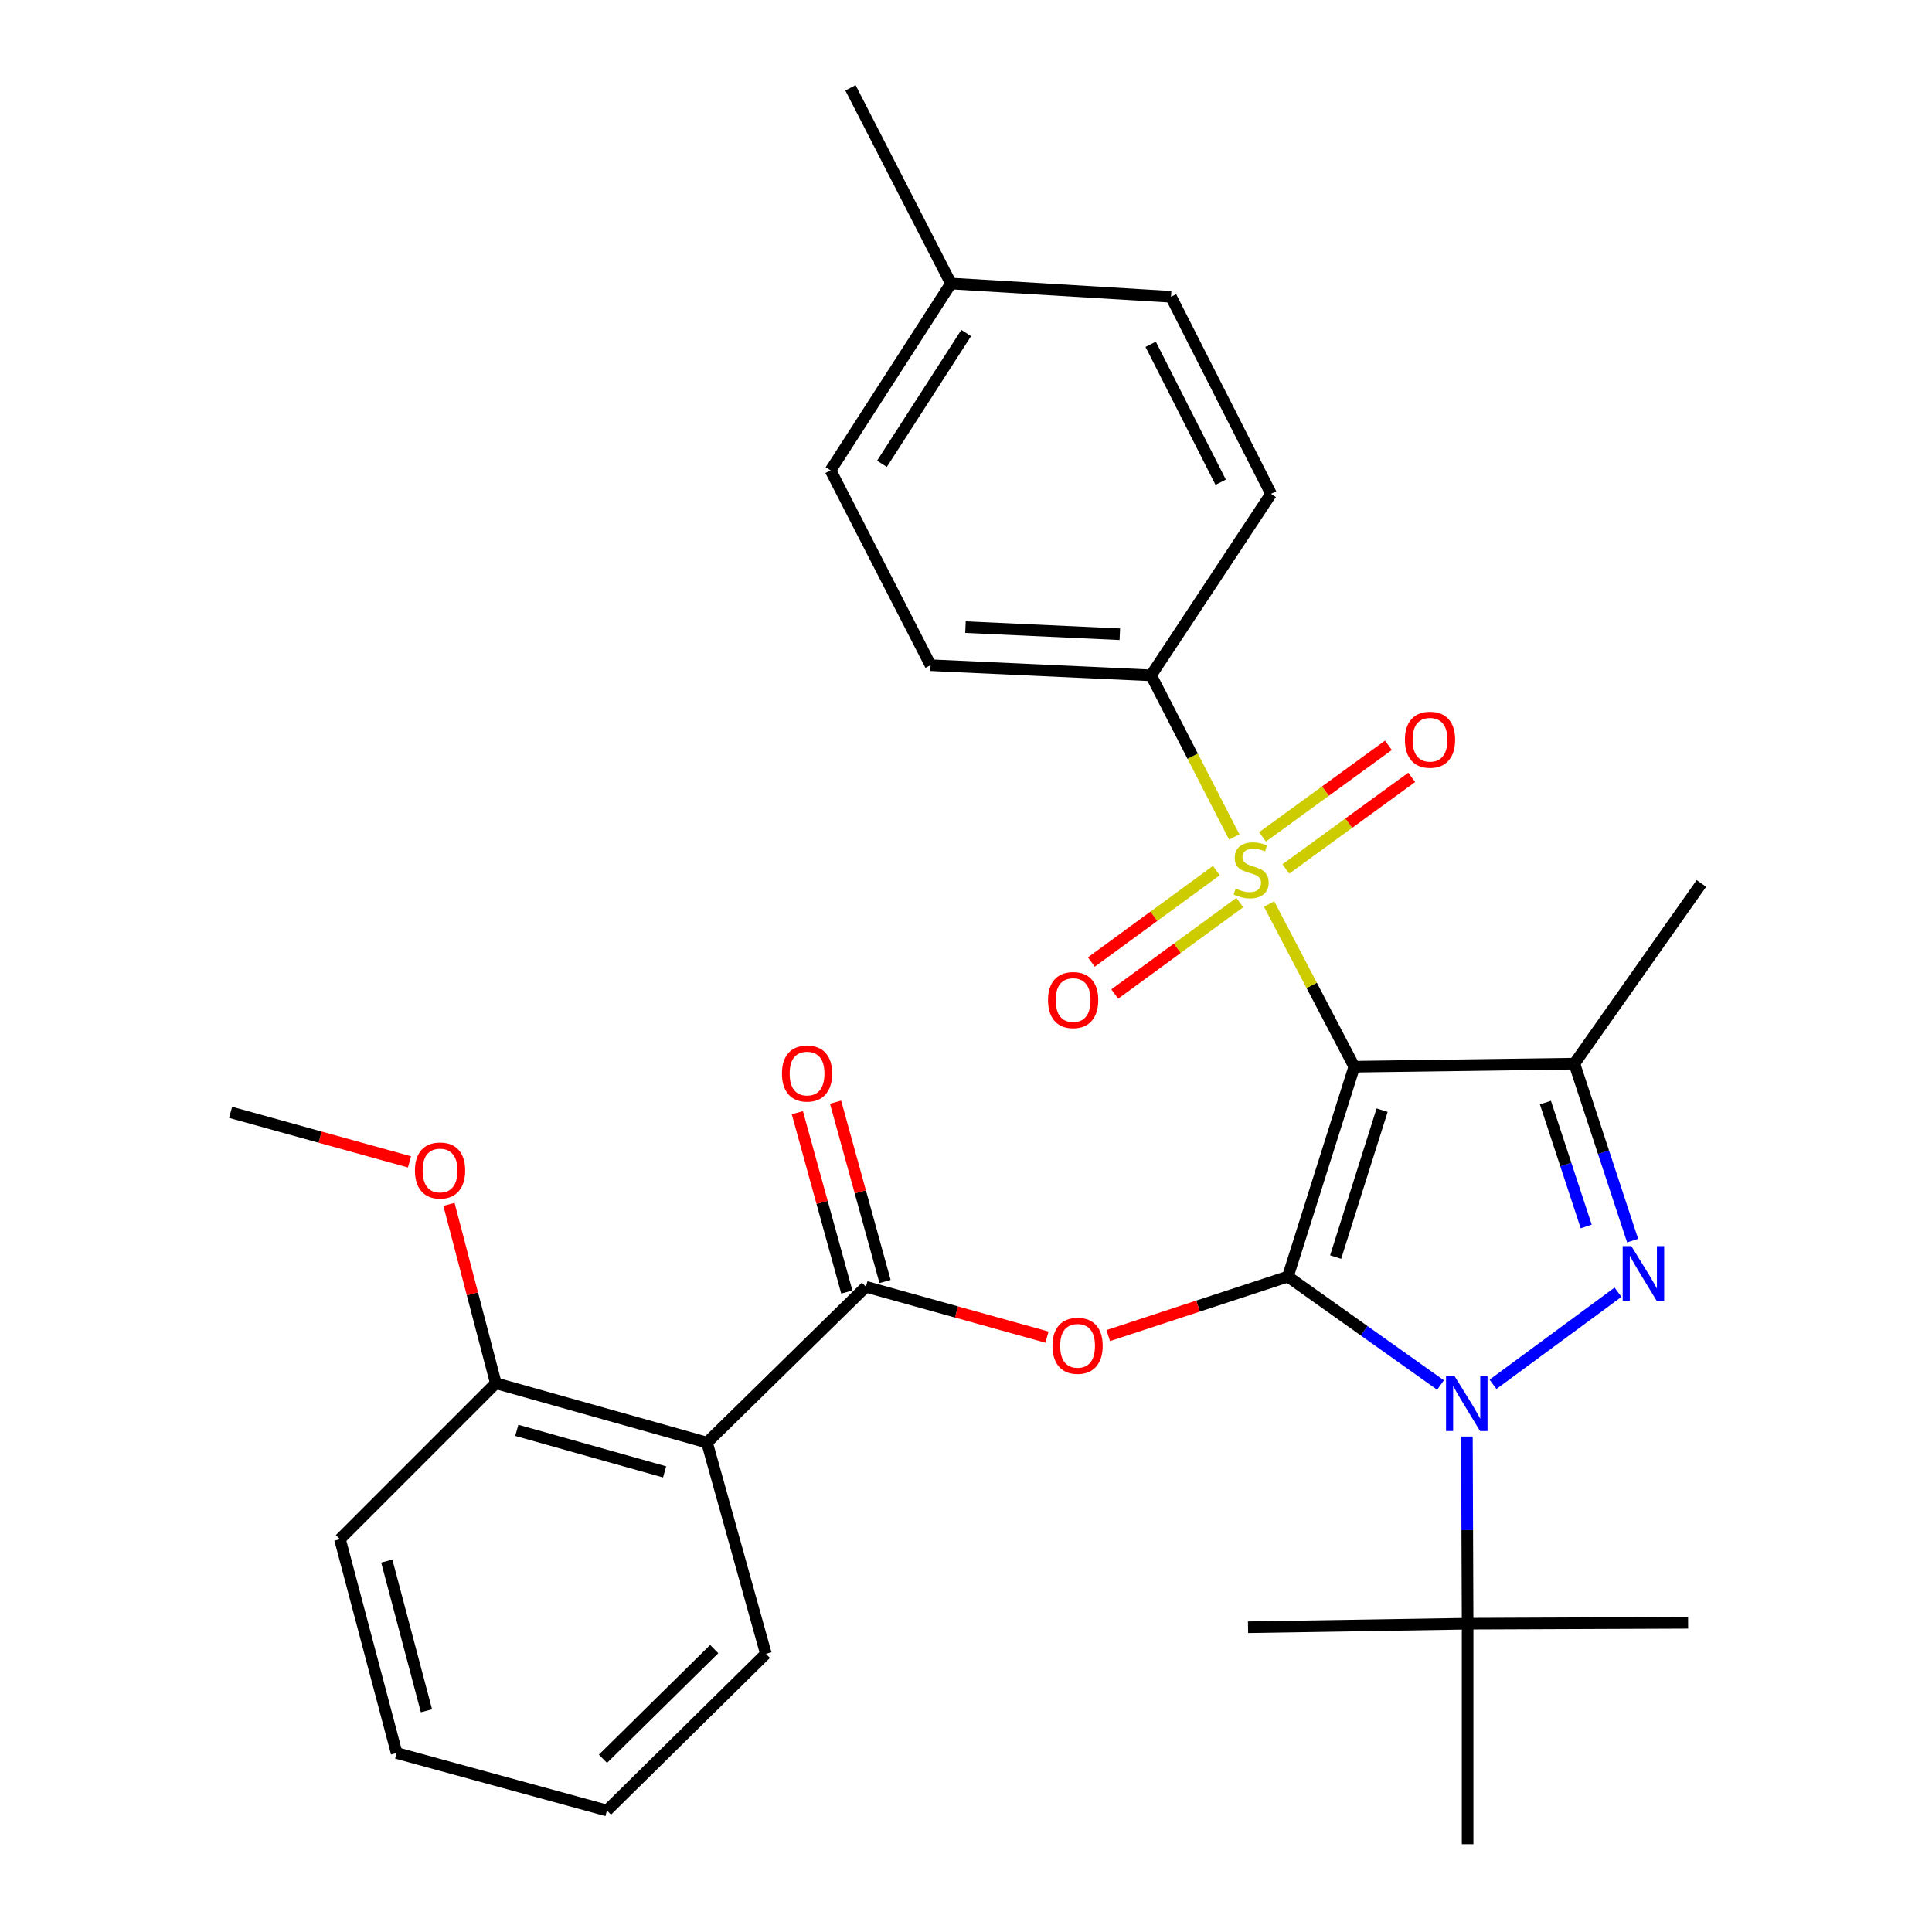 <?xml version='1.0' encoding='iso-8859-1'?>
<svg version='1.1' baseProfile='full'
              xmlns='http://www.w3.org/2000/svg'
                      xmlns:rdkit='http://www.rdkit.org/xml'
                      xmlns:xlink='http://www.w3.org/1999/xlink'
                  xml:space='preserve'
width='1000px' height='1000px' viewBox='0 0 1000 1000'>
<!-- END OF HEADER -->
<rect style='opacity:1.0;fill:#FFFFFF;stroke:none' width='1000' height='1000' x='0' y='0'> </rect>
<path class='bond-0' d='M 666.602,660.765 L 700.976,552.125' style='fill:none;fill-rule:evenodd;stroke:#000000;stroke-width:6px;stroke-linecap:butt;stroke-linejoin:miter;stroke-opacity:1' />
<path class='bond-0' d='M 691.324,650.66 L 715.386,574.612' style='fill:none;fill-rule:evenodd;stroke:#000000;stroke-width:6px;stroke-linecap:butt;stroke-linejoin:miter;stroke-opacity:1' />
<path class='bond-1' d='M 666.602,660.765 L 706.112,688.829' style='fill:none;fill-rule:evenodd;stroke:#000000;stroke-width:6px;stroke-linecap:butt;stroke-linejoin:miter;stroke-opacity:1' />
<path class='bond-1' d='M 706.112,688.829 L 745.622,716.892' style='fill:none;fill-rule:evenodd;stroke:#0000FF;stroke-width:6px;stroke-linecap:butt;stroke-linejoin:miter;stroke-opacity:1' />
<path class='bond-5' d='M 666.602,660.765 L 620.112,676.031' style='fill:none;fill-rule:evenodd;stroke:#000000;stroke-width:6px;stroke-linecap:butt;stroke-linejoin:miter;stroke-opacity:1' />
<path class='bond-5' d='M 620.112,676.031 L 573.621,691.298' style='fill:none;fill-rule:evenodd;stroke:#FF0000;stroke-width:6px;stroke-linecap:butt;stroke-linejoin:miter;stroke-opacity:1' />
<path class='bond-2' d='M 700.976,552.125 L 678.926,510.025' style='fill:none;fill-rule:evenodd;stroke:#000000;stroke-width:6px;stroke-linecap:butt;stroke-linejoin:miter;stroke-opacity:1' />
<path class='bond-2' d='M 678.926,510.025 L 656.875,467.924' style='fill:none;fill-rule:evenodd;stroke:#CCCC00;stroke-width:6px;stroke-linecap:butt;stroke-linejoin:miter;stroke-opacity:1' />
<path class='bond-4' d='M 700.976,552.125 L 814.884,550.541' style='fill:none;fill-rule:evenodd;stroke:#000000;stroke-width:6px;stroke-linecap:butt;stroke-linejoin:miter;stroke-opacity:1' />
<path class='bond-3' d='M 772.781,716.531 L 837.479,668.854' style='fill:none;fill-rule:evenodd;stroke:#0000FF;stroke-width:6px;stroke-linecap:butt;stroke-linejoin:miter;stroke-opacity:1' />
<path class='bond-9' d='M 759.266,743.544 L 759.45,791.983' style='fill:none;fill-rule:evenodd;stroke:#0000FF;stroke-width:6px;stroke-linecap:butt;stroke-linejoin:miter;stroke-opacity:1' />
<path class='bond-9' d='M 759.45,791.983 L 759.634,840.422' style='fill:none;fill-rule:evenodd;stroke:#000000;stroke-width:6px;stroke-linecap:butt;stroke-linejoin:miter;stroke-opacity:1' />
<path class='bond-8' d='M 638.85,433.218 L 617.321,391.391' style='fill:none;fill-rule:evenodd;stroke:#CCCC00;stroke-width:6px;stroke-linecap:butt;stroke-linejoin:miter;stroke-opacity:1' />
<path class='bond-8' d='M 617.321,391.391 L 595.791,349.564' style='fill:none;fill-rule:evenodd;stroke:#000000;stroke-width:6px;stroke-linecap:butt;stroke-linejoin:miter;stroke-opacity:1' />
<path class='bond-10' d='M 629.583,450.613 L 597.232,474.276' style='fill:none;fill-rule:evenodd;stroke:#CCCC00;stroke-width:6px;stroke-linecap:butt;stroke-linejoin:miter;stroke-opacity:1' />
<path class='bond-10' d='M 597.232,474.276 L 564.88,497.939' style='fill:none;fill-rule:evenodd;stroke:#FF0000;stroke-width:6px;stroke-linecap:butt;stroke-linejoin:miter;stroke-opacity:1' />
<path class='bond-10' d='M 641.699,467.177 L 609.347,490.84' style='fill:none;fill-rule:evenodd;stroke:#CCCC00;stroke-width:6px;stroke-linecap:butt;stroke-linejoin:miter;stroke-opacity:1' />
<path class='bond-10' d='M 609.347,490.84 L 576.996,514.503' style='fill:none;fill-rule:evenodd;stroke:#FF0000;stroke-width:6px;stroke-linecap:butt;stroke-linejoin:miter;stroke-opacity:1' />
<path class='bond-11' d='M 665.554,449.775 L 698.135,426.071' style='fill:none;fill-rule:evenodd;stroke:#CCCC00;stroke-width:6px;stroke-linecap:butt;stroke-linejoin:miter;stroke-opacity:1' />
<path class='bond-11' d='M 698.135,426.071 L 730.716,402.367' style='fill:none;fill-rule:evenodd;stroke:#FF0000;stroke-width:6px;stroke-linecap:butt;stroke-linejoin:miter;stroke-opacity:1' />
<path class='bond-11' d='M 653.48,433.18 L 686.062,409.476' style='fill:none;fill-rule:evenodd;stroke:#CCCC00;stroke-width:6px;stroke-linecap:butt;stroke-linejoin:miter;stroke-opacity:1' />
<path class='bond-11' d='M 686.062,409.476 L 718.643,385.773' style='fill:none;fill-rule:evenodd;stroke:#FF0000;stroke-width:6px;stroke-linecap:butt;stroke-linejoin:miter;stroke-opacity:1' />
<path class='bond-30' d='M 845.035,642.139 L 829.959,596.34' style='fill:none;fill-rule:evenodd;stroke:#0000FF;stroke-width:6px;stroke-linecap:butt;stroke-linejoin:miter;stroke-opacity:1' />
<path class='bond-30' d='M 829.959,596.34 L 814.884,550.541' style='fill:none;fill-rule:evenodd;stroke:#000000;stroke-width:6px;stroke-linecap:butt;stroke-linejoin:miter;stroke-opacity:1' />
<path class='bond-30' d='M 821.019,634.816 L 810.466,602.756' style='fill:none;fill-rule:evenodd;stroke:#0000FF;stroke-width:6px;stroke-linecap:butt;stroke-linejoin:miter;stroke-opacity:1' />
<path class='bond-30' d='M 810.466,602.756 L 799.913,570.697' style='fill:none;fill-rule:evenodd;stroke:#000000;stroke-width:6px;stroke-linecap:butt;stroke-linejoin:miter;stroke-opacity:1' />
<path class='bond-16' d='M 814.884,550.541 L 880.644,457.269' style='fill:none;fill-rule:evenodd;stroke:#000000;stroke-width:6px;stroke-linecap:butt;stroke-linejoin:miter;stroke-opacity:1' />
<path class='bond-6' d='M 541.915,692.1 L 495.06,679.066' style='fill:none;fill-rule:evenodd;stroke:#FF0000;stroke-width:6px;stroke-linecap:butt;stroke-linejoin:miter;stroke-opacity:1' />
<path class='bond-6' d='M 495.06,679.066 L 448.205,666.032' style='fill:none;fill-rule:evenodd;stroke:#000000;stroke-width:6px;stroke-linecap:butt;stroke-linejoin:miter;stroke-opacity:1' />
<path class='bond-7' d='M 448.205,666.032 L 365.947,746.694' style='fill:none;fill-rule:evenodd;stroke:#000000;stroke-width:6px;stroke-linecap:butt;stroke-linejoin:miter;stroke-opacity:1' />
<path class='bond-12' d='M 458.097,663.303 L 445.291,616.889' style='fill:none;fill-rule:evenodd;stroke:#000000;stroke-width:6px;stroke-linecap:butt;stroke-linejoin:miter;stroke-opacity:1' />
<path class='bond-12' d='M 445.291,616.889 L 432.485,570.475' style='fill:none;fill-rule:evenodd;stroke:#FF0000;stroke-width:6px;stroke-linecap:butt;stroke-linejoin:miter;stroke-opacity:1' />
<path class='bond-12' d='M 438.314,668.761 L 425.508,622.347' style='fill:none;fill-rule:evenodd;stroke:#000000;stroke-width:6px;stroke-linecap:butt;stroke-linejoin:miter;stroke-opacity:1' />
<path class='bond-12' d='M 425.508,622.347 L 412.702,575.933' style='fill:none;fill-rule:evenodd;stroke:#FF0000;stroke-width:6px;stroke-linecap:butt;stroke-linejoin:miter;stroke-opacity:1' />
<path class='bond-13' d='M 365.947,746.694 L 256.646,715.98' style='fill:none;fill-rule:evenodd;stroke:#000000;stroke-width:6px;stroke-linecap:butt;stroke-linejoin:miter;stroke-opacity:1' />
<path class='bond-13' d='M 344,761.844 L 267.49,740.344' style='fill:none;fill-rule:evenodd;stroke:#000000;stroke-width:6px;stroke-linecap:butt;stroke-linejoin:miter;stroke-opacity:1' />
<path class='bond-20' d='M 365.947,746.694 L 396.422,856.007' style='fill:none;fill-rule:evenodd;stroke:#000000;stroke-width:6px;stroke-linecap:butt;stroke-linejoin:miter;stroke-opacity:1' />
<path class='bond-14' d='M 595.791,349.564 L 481.667,344.308' style='fill:none;fill-rule:evenodd;stroke:#000000;stroke-width:6px;stroke-linecap:butt;stroke-linejoin:miter;stroke-opacity:1' />
<path class='bond-14' d='M 579.617,328.276 L 499.73,324.597' style='fill:none;fill-rule:evenodd;stroke:#000000;stroke-width:6px;stroke-linecap:butt;stroke-linejoin:miter;stroke-opacity:1' />
<path class='bond-15' d='M 595.791,349.564 L 657.892,255.609' style='fill:none;fill-rule:evenodd;stroke:#000000;stroke-width:6px;stroke-linecap:butt;stroke-linejoin:miter;stroke-opacity:1' />
<path class='bond-22' d='M 759.634,840.422 L 873.758,839.966' style='fill:none;fill-rule:evenodd;stroke:#000000;stroke-width:6px;stroke-linecap:butt;stroke-linejoin:miter;stroke-opacity:1' />
<path class='bond-23' d='M 759.634,840.422 L 645.978,842.257' style='fill:none;fill-rule:evenodd;stroke:#000000;stroke-width:6px;stroke-linecap:butt;stroke-linejoin:miter;stroke-opacity:1' />
<path class='bond-24' d='M 759.634,840.422 L 759.634,954.545' style='fill:none;fill-rule:evenodd;stroke:#000000;stroke-width:6px;stroke-linecap:butt;stroke-linejoin:miter;stroke-opacity:1' />
<path class='bond-21' d='M 256.646,715.98 L 244.514,669.678' style='fill:none;fill-rule:evenodd;stroke:#000000;stroke-width:6px;stroke-linecap:butt;stroke-linejoin:miter;stroke-opacity:1' />
<path class='bond-21' d='M 244.514,669.678 L 232.381,623.375' style='fill:none;fill-rule:evenodd;stroke:#FF0000;stroke-width:6px;stroke-linecap:butt;stroke-linejoin:miter;stroke-opacity:1' />
<path class='bond-25' d='M 256.646,715.98 L 175.962,796.665' style='fill:none;fill-rule:evenodd;stroke:#000000;stroke-width:6px;stroke-linecap:butt;stroke-linejoin:miter;stroke-opacity:1' />
<path class='bond-18' d='M 481.667,344.308 L 429.895,243.455' style='fill:none;fill-rule:evenodd;stroke:#000000;stroke-width:6px;stroke-linecap:butt;stroke-linejoin:miter;stroke-opacity:1' />
<path class='bond-17' d='M 657.892,255.609 L 606.109,153.627' style='fill:none;fill-rule:evenodd;stroke:#000000;stroke-width:6px;stroke-linecap:butt;stroke-linejoin:miter;stroke-opacity:1' />
<path class='bond-17' d='M 631.827,249.603 L 595.578,178.215' style='fill:none;fill-rule:evenodd;stroke:#000000;stroke-width:6px;stroke-linecap:butt;stroke-linejoin:miter;stroke-opacity:1' />
<path class='bond-19' d='M 606.109,153.627 L 492.202,146.752' style='fill:none;fill-rule:evenodd;stroke:#000000;stroke-width:6px;stroke-linecap:butt;stroke-linejoin:miter;stroke-opacity:1' />
<path class='bond-32' d='M 429.895,243.455 L 492.202,146.752' style='fill:none;fill-rule:evenodd;stroke:#000000;stroke-width:6px;stroke-linecap:butt;stroke-linejoin:miter;stroke-opacity:1' />
<path class='bond-32' d='M 456.492,240.065 L 500.107,172.373' style='fill:none;fill-rule:evenodd;stroke:#000000;stroke-width:6px;stroke-linecap:butt;stroke-linejoin:miter;stroke-opacity:1' />
<path class='bond-26' d='M 492.202,146.752 L 440.202,45.455' style='fill:none;fill-rule:evenodd;stroke:#000000;stroke-width:6px;stroke-linecap:butt;stroke-linejoin:miter;stroke-opacity:1' />
<path class='bond-28' d='M 396.422,856.007 L 314.153,937.125' style='fill:none;fill-rule:evenodd;stroke:#000000;stroke-width:6px;stroke-linecap:butt;stroke-linejoin:miter;stroke-opacity:1' />
<path class='bond-28' d='M 369.673,853.562 L 312.085,910.344' style='fill:none;fill-rule:evenodd;stroke:#000000;stroke-width:6px;stroke-linecap:butt;stroke-linejoin:miter;stroke-opacity:1' />
<path class='bond-27' d='M 211.955,601.387 L 165.655,588.562' style='fill:none;fill-rule:evenodd;stroke:#FF0000;stroke-width:6px;stroke-linecap:butt;stroke-linejoin:miter;stroke-opacity:1' />
<path class='bond-27' d='M 165.655,588.562 L 119.356,575.737' style='fill:none;fill-rule:evenodd;stroke:#000000;stroke-width:6px;stroke-linecap:butt;stroke-linejoin:miter;stroke-opacity:1' />
<path class='bond-31' d='M 175.962,796.665 L 205.296,907.357' style='fill:none;fill-rule:evenodd;stroke:#000000;stroke-width:6px;stroke-linecap:butt;stroke-linejoin:miter;stroke-opacity:1' />
<path class='bond-31' d='M 200.199,808.012 L 220.733,885.496' style='fill:none;fill-rule:evenodd;stroke:#000000;stroke-width:6px;stroke-linecap:butt;stroke-linejoin:miter;stroke-opacity:1' />
<path class='bond-29' d='M 314.153,937.125 L 205.296,907.357' style='fill:none;fill-rule:evenodd;stroke:#000000;stroke-width:6px;stroke-linecap:butt;stroke-linejoin:miter;stroke-opacity:1' />
<path  class='atom-2' d='M 752.941 712.377
L 762.221 727.377
Q 763.141 728.857, 764.621 731.537
Q 766.101 734.217, 766.181 734.377
L 766.181 712.377
L 769.941 712.377
L 769.941 740.697
L 766.061 740.697
L 756.101 724.297
Q 754.941 722.377, 753.701 720.177
Q 752.501 717.977, 752.141 717.297
L 752.141 740.697
L 748.461 740.697
L 748.461 712.377
L 752.941 712.377
' fill='#0000FF'/>
<path  class='atom-3' d='M 639.574 459.886
Q 639.894 460.006, 641.214 460.566
Q 642.534 461.126, 643.974 461.486
Q 645.454 461.806, 646.894 461.806
Q 649.574 461.806, 651.134 460.526
Q 652.694 459.206, 652.694 456.926
Q 652.694 455.366, 651.894 454.406
Q 651.134 453.446, 649.934 452.926
Q 648.734 452.406, 646.734 451.806
Q 644.214 451.046, 642.694 450.326
Q 641.214 449.606, 640.134 448.086
Q 639.094 446.566, 639.094 444.006
Q 639.094 440.446, 641.494 438.246
Q 643.934 436.046, 648.734 436.046
Q 652.014 436.046, 655.734 437.606
L 654.814 440.686
Q 651.414 439.286, 648.854 439.286
Q 646.094 439.286, 644.574 440.446
Q 643.054 441.566, 643.094 443.526
Q 643.094 445.046, 643.854 445.966
Q 644.654 446.886, 645.774 447.406
Q 646.934 447.926, 648.854 448.526
Q 651.414 449.326, 652.934 450.126
Q 654.454 450.926, 655.534 452.566
Q 656.654 454.166, 656.654 456.926
Q 656.654 460.846, 654.014 462.966
Q 651.414 465.046, 647.054 465.046
Q 644.534 465.046, 642.614 464.486
Q 640.734 463.966, 638.494 463.046
L 639.574 459.886
' fill='#CCCC00'/>
<path  class='atom-4' d='M 844.377 644.998
L 853.657 659.998
Q 854.577 661.478, 856.057 664.158
Q 857.537 666.838, 857.617 666.998
L 857.617 644.998
L 861.377 644.998
L 861.377 673.318
L 857.497 673.318
L 847.537 656.918
Q 846.377 654.998, 845.137 652.798
Q 843.937 650.598, 843.577 649.918
L 843.577 673.318
L 839.897 673.318
L 839.897 644.998
L 844.377 644.998
' fill='#0000FF'/>
<path  class='atom-6' d='M 544.757 696.587
Q 544.757 689.787, 548.117 685.987
Q 551.477 682.187, 557.757 682.187
Q 564.037 682.187, 567.397 685.987
Q 570.757 689.787, 570.757 696.587
Q 570.757 703.467, 567.357 707.387
Q 563.957 711.267, 557.757 711.267
Q 551.517 711.267, 548.117 707.387
Q 544.757 703.507, 544.757 696.587
M 557.757 708.067
Q 562.077 708.067, 564.397 705.187
Q 566.757 702.267, 566.757 696.587
Q 566.757 691.027, 564.397 688.227
Q 562.077 685.387, 557.757 685.387
Q 553.437 685.387, 551.077 688.187
Q 548.757 690.987, 548.757 696.587
Q 548.757 702.307, 551.077 705.187
Q 553.437 708.067, 557.757 708.067
' fill='#FF0000'/>
<path  class='atom-11' d='M 542.454 517.626
Q 542.454 510.826, 545.814 507.026
Q 549.174 503.226, 555.454 503.226
Q 561.734 503.226, 565.094 507.026
Q 568.454 510.826, 568.454 517.626
Q 568.454 524.506, 565.054 528.426
Q 561.654 532.306, 555.454 532.306
Q 549.214 532.306, 545.814 528.426
Q 542.454 524.546, 542.454 517.626
M 555.454 529.106
Q 559.774 529.106, 562.094 526.226
Q 564.454 523.306, 564.454 517.626
Q 564.454 512.066, 562.094 509.266
Q 559.774 506.426, 555.454 506.426
Q 551.134 506.426, 548.774 509.226
Q 546.454 512.026, 546.454 517.626
Q 546.454 523.346, 548.774 526.226
Q 551.134 529.106, 555.454 529.106
' fill='#FF0000'/>
<path  class='atom-12' d='M 727.173 382.878
Q 727.173 376.078, 730.533 372.278
Q 733.893 368.478, 740.173 368.478
Q 746.453 368.478, 749.813 372.278
Q 753.173 376.078, 753.173 382.878
Q 753.173 389.758, 749.773 393.678
Q 746.373 397.558, 740.173 397.558
Q 733.933 397.558, 730.533 393.678
Q 727.173 389.798, 727.173 382.878
M 740.173 394.358
Q 744.493 394.358, 746.813 391.478
Q 749.173 388.558, 749.173 382.878
Q 749.173 377.318, 746.813 374.518
Q 744.493 371.678, 740.173 371.678
Q 735.853 371.678, 733.493 374.478
Q 731.173 377.278, 731.173 382.878
Q 731.173 388.598, 733.493 391.478
Q 735.853 394.358, 740.173 394.358
' fill='#FF0000'/>
<path  class='atom-13' d='M 404.731 555.66
Q 404.731 548.86, 408.091 545.06
Q 411.451 541.26, 417.731 541.26
Q 424.011 541.26, 427.371 545.06
Q 430.731 548.86, 430.731 555.66
Q 430.731 562.54, 427.331 566.46
Q 423.931 570.34, 417.731 570.34
Q 411.491 570.34, 408.091 566.46
Q 404.731 562.58, 404.731 555.66
M 417.731 567.14
Q 422.051 567.14, 424.371 564.26
Q 426.731 561.34, 426.731 555.66
Q 426.731 550.1, 424.371 547.3
Q 422.051 544.46, 417.731 544.46
Q 413.411 544.46, 411.051 547.26
Q 408.731 550.06, 408.731 555.66
Q 408.731 561.38, 411.051 564.26
Q 413.411 567.14, 417.731 567.14
' fill='#FF0000'/>
<path  class='atom-22' d='M 214.768 605.847
Q 214.768 599.047, 218.128 595.247
Q 221.488 591.447, 227.768 591.447
Q 234.048 591.447, 237.408 595.247
Q 240.768 599.047, 240.768 605.847
Q 240.768 612.727, 237.368 616.647
Q 233.968 620.527, 227.768 620.527
Q 221.528 620.527, 218.128 616.647
Q 214.768 612.767, 214.768 605.847
M 227.768 617.327
Q 232.088 617.327, 234.408 614.447
Q 236.768 611.527, 236.768 605.847
Q 236.768 600.287, 234.408 597.487
Q 232.088 594.647, 227.768 594.647
Q 223.448 594.647, 221.088 597.447
Q 218.768 600.247, 218.768 605.847
Q 218.768 611.567, 221.088 614.447
Q 223.448 617.327, 227.768 617.327
' fill='#FF0000'/>
</svg>
